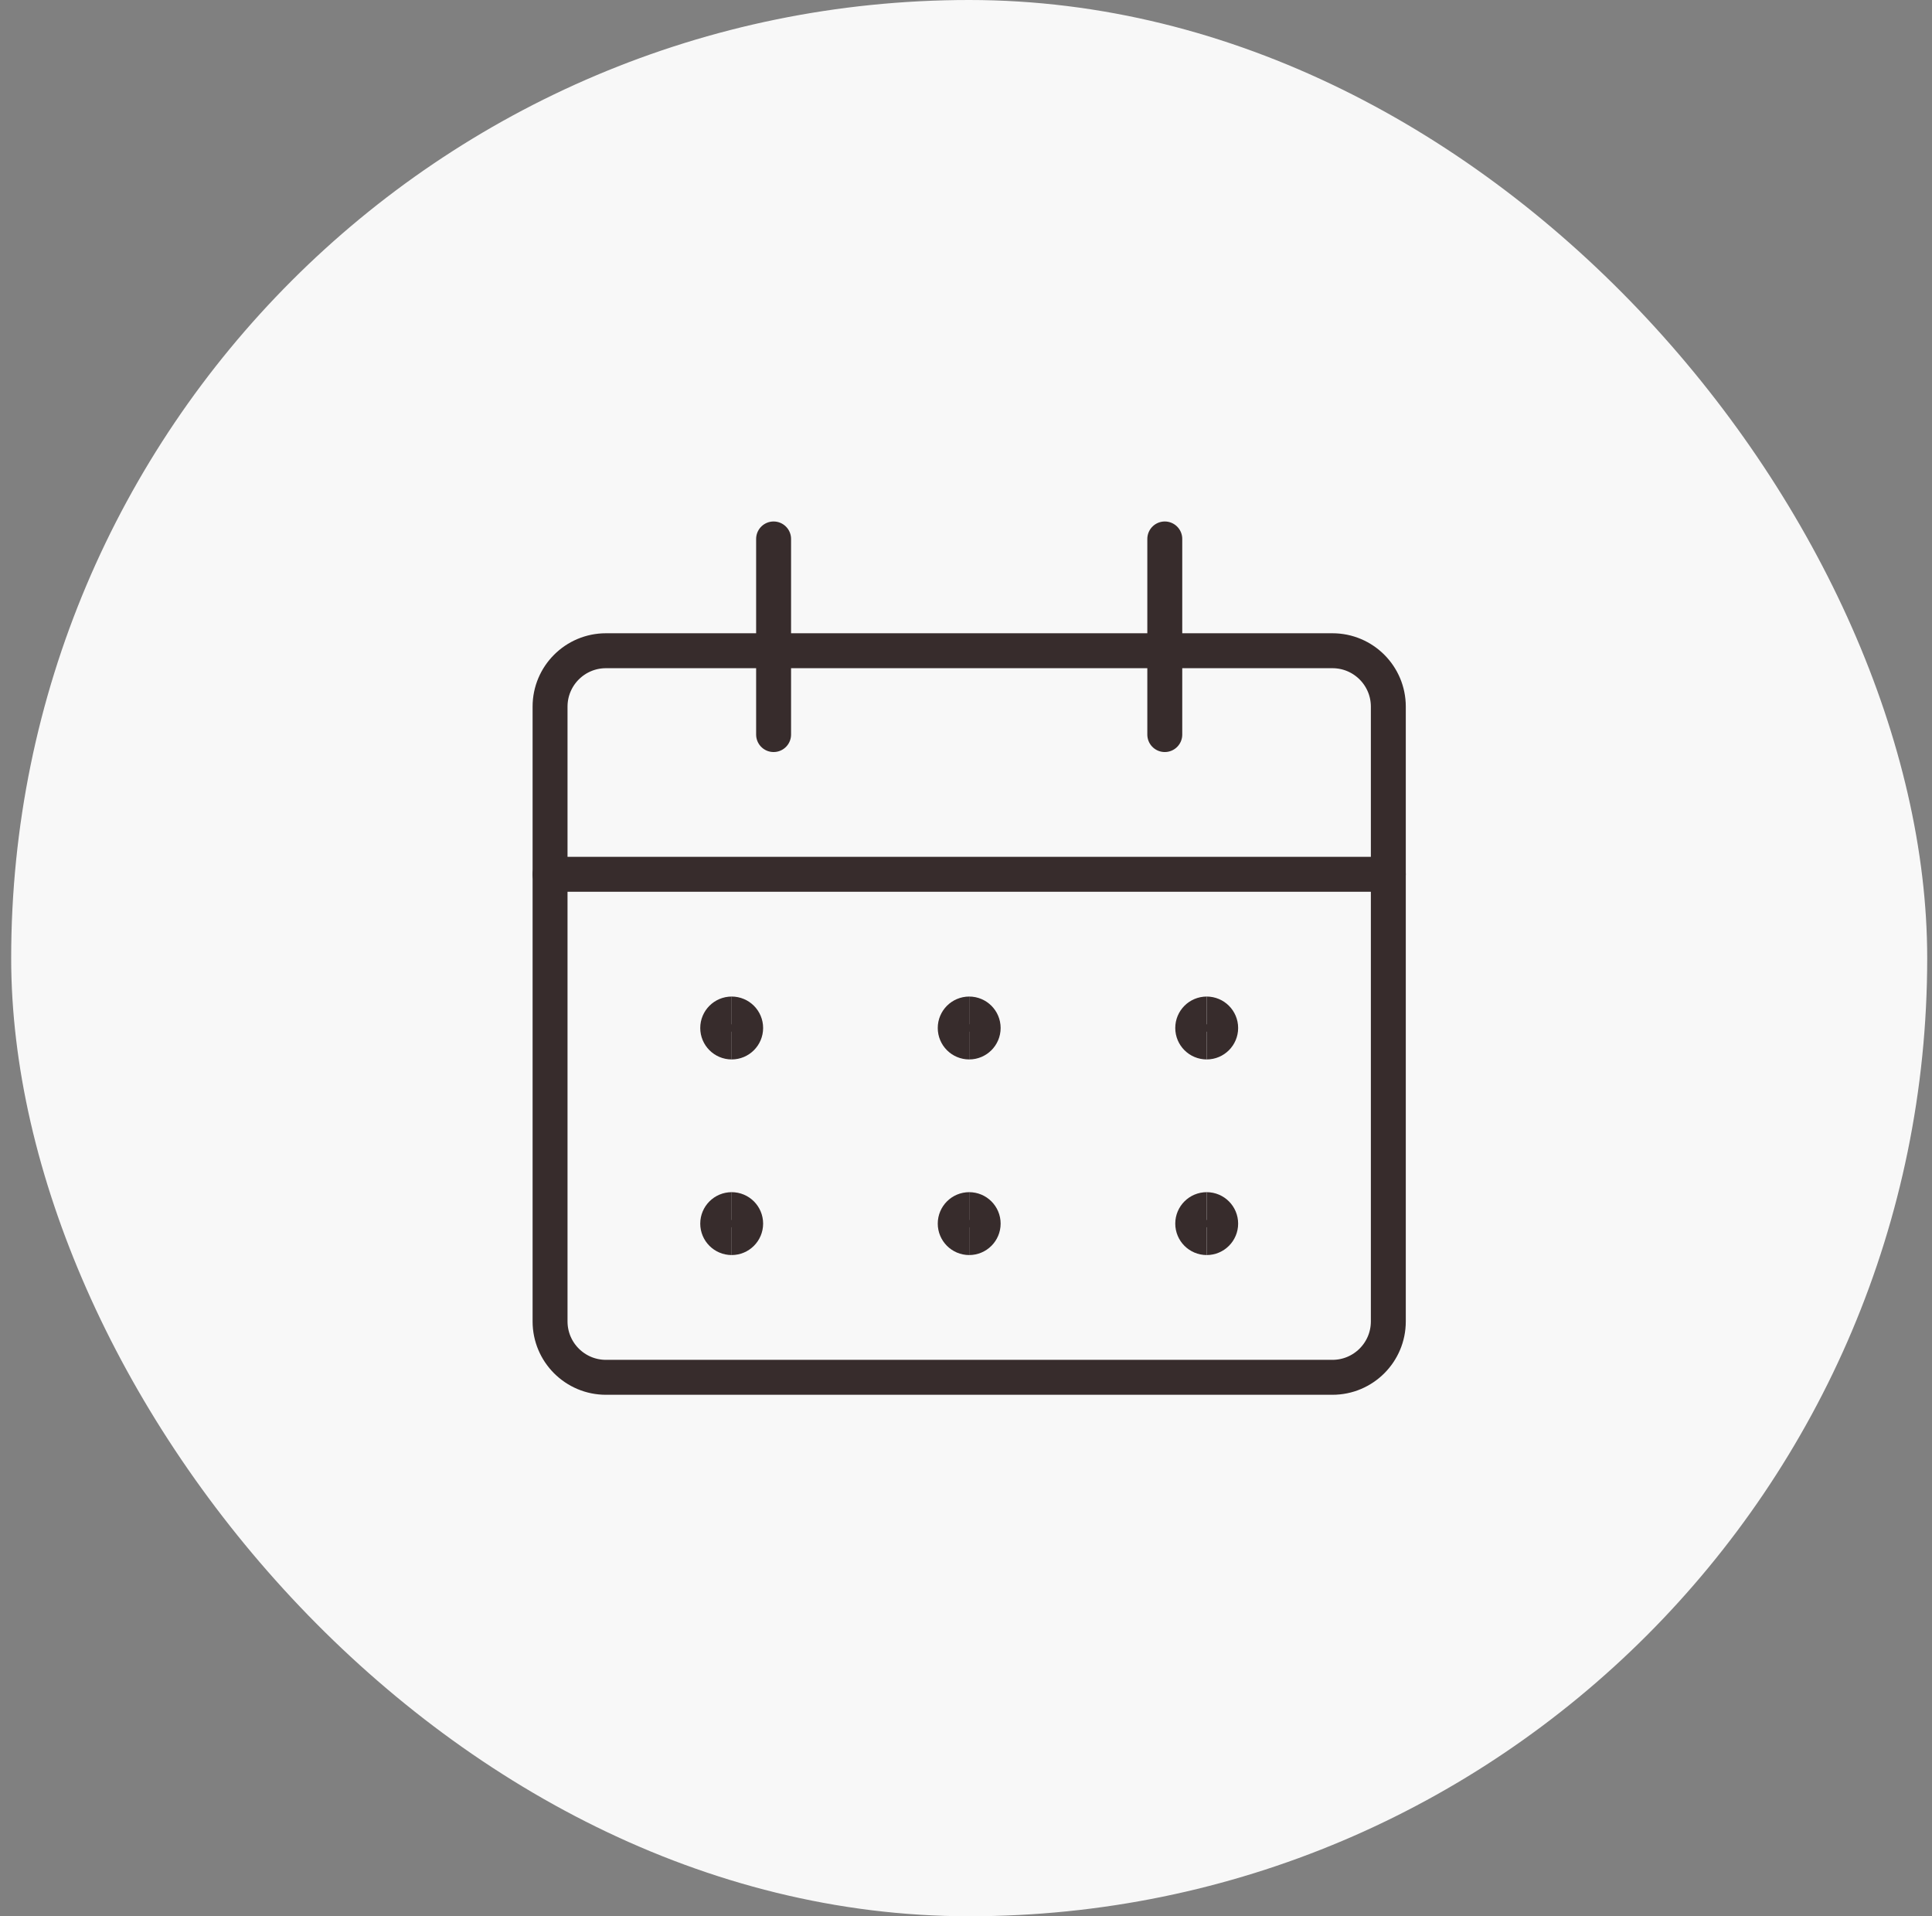 <svg width="121" height="120" viewBox="0 0 121 120" fill="none" xmlns="http://www.w3.org/2000/svg">
<rect x="0" y="0" width="121" height="120" fill="#808080" stroke="none"/>
<rect x="0.7" width="120" height="120" rx="60" fill="#F8F8F8"/>
<g clip-path="url(#clip0_82_5667)">
<path d="M83.45 40.75H37.95C36.017 40.75 34.45 42.317 34.45 44.25V82.75C34.45 84.683 36.017 86.25 37.95 86.25H83.45C85.383 86.25 86.95 84.683 86.95 82.75V44.25C86.95 42.317 85.383 40.75 83.45 40.75Z" stroke="#372C2C" stroke-width="2.188" stroke-linecap="round" stroke-linejoin="round"/>
<path d="M34.45 54.75H86.95" stroke="#372C2C" stroke-width="2.188" stroke-linecap="round" stroke-linejoin="round"/>
<path d="M48.45 46V33.75" stroke="#372C2C" stroke-width="2.188" stroke-linecap="round" stroke-linejoin="round"/>
<path d="M72.95 46V33.75" stroke="#372C2C" stroke-width="2.188" stroke-linecap="round" stroke-linejoin="round"/>
<path d="M45.825 65.25C45.342 65.25 44.95 64.858 44.95 64.375C44.95 63.892 45.342 63.5 45.825 63.5" stroke="#372C2C" stroke-width="2.188"/>
<path d="M45.825 65.25C46.308 65.25 46.7 64.858 46.7 64.375C46.7 63.892 46.308 63.5 45.825 63.5" stroke="#372C2C" stroke-width="2.188"/>
<path d="M45.825 77.5C45.342 77.5 44.95 77.108 44.95 76.625C44.95 76.142 45.342 75.75 45.825 75.75" stroke="#372C2C" stroke-width="2.188"/>
<path d="M45.825 77.5C46.308 77.5 46.7 77.108 46.7 76.625C46.7 76.142 46.308 75.75 45.825 75.75" stroke="#372C2C" stroke-width="2.188"/>
<path d="M60.7 65.25C60.217 65.25 59.825 64.858 59.825 64.375C59.825 63.892 60.217 63.5 60.7 63.5" stroke="#372C2C" stroke-width="2.188"/>
<path d="M60.7 65.25C61.183 65.25 61.575 64.858 61.575 64.375C61.575 63.892 61.183 63.5 60.7 63.5" stroke="#372C2C" stroke-width="2.188"/>
<path d="M60.7 77.5C60.217 77.5 59.825 77.108 59.825 76.625C59.825 76.142 60.217 75.75 60.7 75.75" stroke="#372C2C" stroke-width="2.188"/>
<path d="M60.7 77.5C61.183 77.5 61.575 77.108 61.575 76.625C61.575 76.142 61.183 75.75 60.7 75.75" stroke="#372C2C" stroke-width="2.188"/>
<path d="M75.575 65.25C75.091 65.25 74.7 64.858 74.7 64.375C74.7 63.892 75.091 63.5 75.575 63.5" stroke="#372C2C" stroke-width="2.188"/>
<path d="M75.575 65.25C76.058 65.25 76.45 64.858 76.45 64.375C76.45 63.892 76.058 63.5 75.575 63.5" stroke="#372C2C" stroke-width="2.188"/>
<path d="M75.575 77.5C75.091 77.5 74.7 77.108 74.7 76.625C74.7 76.142 75.091 75.75 75.575 75.75" stroke="#372C2C" stroke-width="2.188"/>
<path d="M75.575 77.5C76.058 77.5 76.45 77.108 76.45 76.625C76.45 76.142 76.058 75.75 75.575 75.75" stroke="#372C2C" stroke-width="2.188"/>
</g>
<defs>
<clipPath id="clip0_82_5667">
<rect width="56" height="56" fill="white" transform="translate(32.7 32)"/>
</clipPath>
</defs>
</svg>
